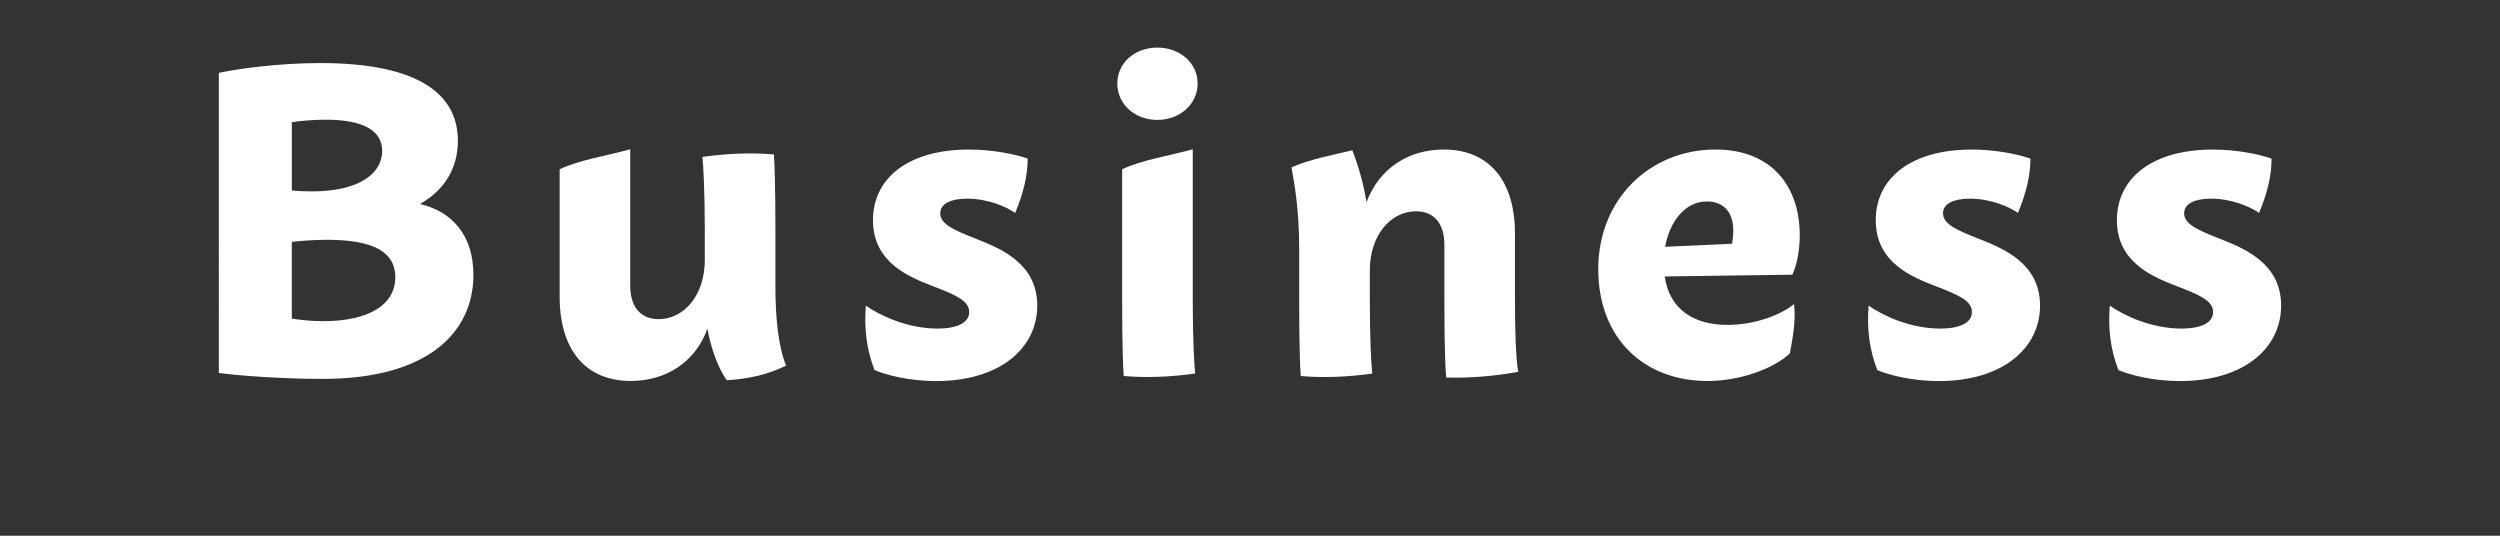 <?xml version="1.0" encoding="utf-8"?>
<!-- Generator: Adobe Illustrator 16.0.0, SVG Export Plug-In . SVG Version: 6.00 Build 0)  -->
<!DOCTYPE svg PUBLIC "-//W3C//DTD SVG 1.1//EN" "http://www.w3.org/Graphics/SVG/1.1/DTD/svg11.dtd">
<svg version="1.1" id="レイヤー_1" xmlns="http://www.w3.org/2000/svg" xmlns:xlink="http://www.w3.org/1999/xlink" x="0px"
	 y="0px" width="79.371px" height="17.008px" viewBox="0 0 79.371 17.008" enable-background="new 0 0 79.371 17.008"
	 xml:space="preserve">
<rect x="0" y="0" width="79.371" height="17.008" fill="#333333" stroke="none"/>
<g>
	<g>
		<path fill="#FFFFFF" d="M15.03,8.728c0,1.854-1.49,3.301-4.768,3.301c-1.381,0-2.703-0.106-3.314-0.188V2.313
			c0.621-0.134,1.917-0.311,3.215-0.311c2.936,0,4.374,0.873,4.374,2.471c0,0.872-0.431,1.567-1.204,2.003
			C14.376,6.721,15.03,7.491,15.03,8.728z M9.265,6.047c0.148,0.016,0.386,0.03,0.623,0.03c1.552,0,2.246-0.59,2.246-1.285
			c0-0.652-0.613-0.992-1.791-0.992c-0.428,0-0.864,0.045-1.078,0.079V6.047z M10.258,10.197c1.465,0,2.293-0.532,2.293-1.394
			c0-0.808-0.703-1.19-2.162-1.19c-0.438,0-0.899,0.038-1.125,0.067v2.435C9.489,10.152,9.873,10.197,10.258,10.197L10.258,10.197z"
			/>
		<path fill="#FFFFFF" d="M23.073,12.072c-0.276-0.397-0.499-0.998-0.613-1.635c-0.395,1.088-1.348,1.658-2.434,1.658
			c-1.403,0-2.258-0.951-2.258-2.676V5.372c0.662-0.305,1.466-0.418,2.241-0.633v4.333c0,0.677,0.334,1.06,0.901,1.06
			c0.8,0,1.466-0.752,1.466-1.875V7.283c0-1.163-0.043-1.996-0.076-2.301c0.794-0.11,1.535-0.141,2.269-0.079
			c0.021,0.231,0.049,1.036,0.049,2.38v1.822c0,0.963,0.091,1.906,0.34,2.502C24.427,11.873,23.798,12.029,23.073,12.072z"/>
		<path fill="#FFFFFF" d="M27.765,11.75c-0.254-0.654-0.334-1.333-0.275-2.047c0.439,0.312,1.319,0.729,2.278,0.729
			c0.606,0,1.002-0.178,1.002-0.525c0-0.373-0.461-0.553-1.159-0.824c-0.732-0.285-1.895-0.737-1.895-2.09
			c0-1.352,1.136-2.245,3.047-2.245c0.797,0,1.522,0.164,1.863,0.288c0.004,0.525-0.138,1.112-0.396,1.724
			c-0.274-0.195-0.871-0.453-1.521-0.453c-0.5,0-0.858,0.146-0.858,0.464c0,0.357,0.458,0.541,1.149,0.816
			c0.751,0.299,1.931,0.765,1.931,2.116c0,1.353-1.187,2.396-3.218,2.396C28.838,12.096,28.116,11.898,27.765,11.75z"/>
		<path fill="#FFFFFF" d="M35.473,2.65c0-0.655,0.555-1.139,1.27-1.139c0.715,0,1.279,0.484,1.279,1.139
			c0,0.659-0.564,1.157-1.28,1.157C36.028,3.807,35.473,3.309,35.473,2.65z M37.944,11.859c-0.793,0.109-1.535,0.141-2.268,0.078
			c-0.021-0.23-0.049-1.035-0.049-2.379V5.372c0.662-0.305,1.466-0.418,2.241-0.633v4.82C37.868,10.721,37.912,11.555,37.944,11.859
			z"/>
		<path fill="#FFFFFF" d="M48.205,11.805c-0.738,0.133-1.498,0.202-2.289,0.182c-0.025-0.172-0.059-0.945-0.059-2.428v-1.79
			c0-0.677-0.334-1.061-0.9-1.061c-0.801,0-1.467,0.753-1.467,1.876v0.975c0,1.162,0.043,1.996,0.076,2.301
			c-0.794,0.109-1.535,0.141-2.27,0.078c-0.021-0.23-0.049-1.035-0.049-2.379V7.867c0-1.149-0.139-1.989-0.244-2.553
			c0.572-0.255,1.25-0.378,1.933-0.543c0.151,0.398,0.336,0.951,0.448,1.649c0.419-1.112,1.369-1.673,2.455-1.673
			c1.404,0,2.259,0.951,2.259,2.674v2.136C48.099,10.938,48.16,11.652,48.205,11.805z"/>
		<path fill="#FFFFFF" d="M56.955,9.654c0.064,0.445-0.018,0.976-0.129,1.562c-0.423,0.421-1.477,0.88-2.617,0.88
			c-1.998,0-3.467-1.336-3.467-3.552c0-2.226,1.646-3.797,3.719-3.797c1.778,0,2.678,1.158,2.678,2.724
			c0,0.568-0.131,1.047-0.236,1.25l-4.053,0.056c0.156,1.045,0.919,1.538,1.999,1.538C55.783,10.312,56.595,9.959,56.955,9.654z
			 M52.865,7.835l2.127-0.097c0.022-0.139,0.036-0.289,0.036-0.424c0-0.575-0.301-0.918-0.84-0.918
			C53.505,6.396,53.013,7.02,52.865,7.835z"/>
		<path fill="#FFFFFF" d="M59.601,11.75c-0.254-0.654-0.334-1.333-0.275-2.047c0.439,0.312,1.319,0.729,2.278,0.729
			c0.606,0,1.002-0.178,1.002-0.525c0-0.373-0.461-0.553-1.159-0.824c-0.732-0.285-1.895-0.737-1.895-2.09
			c0-1.352,1.136-2.245,3.047-2.245c0.797,0,1.521,0.164,1.863,0.288c0.004,0.525-0.139,1.112-0.396,1.724
			c-0.273-0.195-0.871-0.453-1.521-0.453c-0.5,0-0.857,0.146-0.857,0.464c0,0.357,0.458,0.541,1.148,0.816
			c0.752,0.299,1.932,0.765,1.932,2.116c0,1.353-1.188,2.396-3.219,2.396C60.673,12.096,59.951,11.898,59.601,11.75z"/>
		<path fill="#FFFFFF" d="M67.257,11.75c-0.254-0.654-0.334-1.333-0.274-2.047c0.438,0.312,1.319,0.729,2.278,0.729
			c0.605,0,1.002-0.178,1.002-0.525c0-0.373-0.461-0.553-1.159-0.824c-0.731-0.285-1.896-0.737-1.896-2.09
			c0-1.352,1.137-2.245,3.047-2.245c0.798,0,1.522,0.164,1.863,0.288c0.004,0.525-0.138,1.112-0.396,1.724
			c-0.274-0.195-0.871-0.453-1.521-0.453c-0.5,0-0.858,0.146-0.858,0.464c0,0.357,0.458,0.541,1.149,0.816
			c0.75,0.299,1.93,0.765,1.93,2.116c0,1.353-1.187,2.396-3.217,2.396C68.332,12.096,67.609,11.898,67.257,11.75z"/>
	</g>
</g>
</svg>
